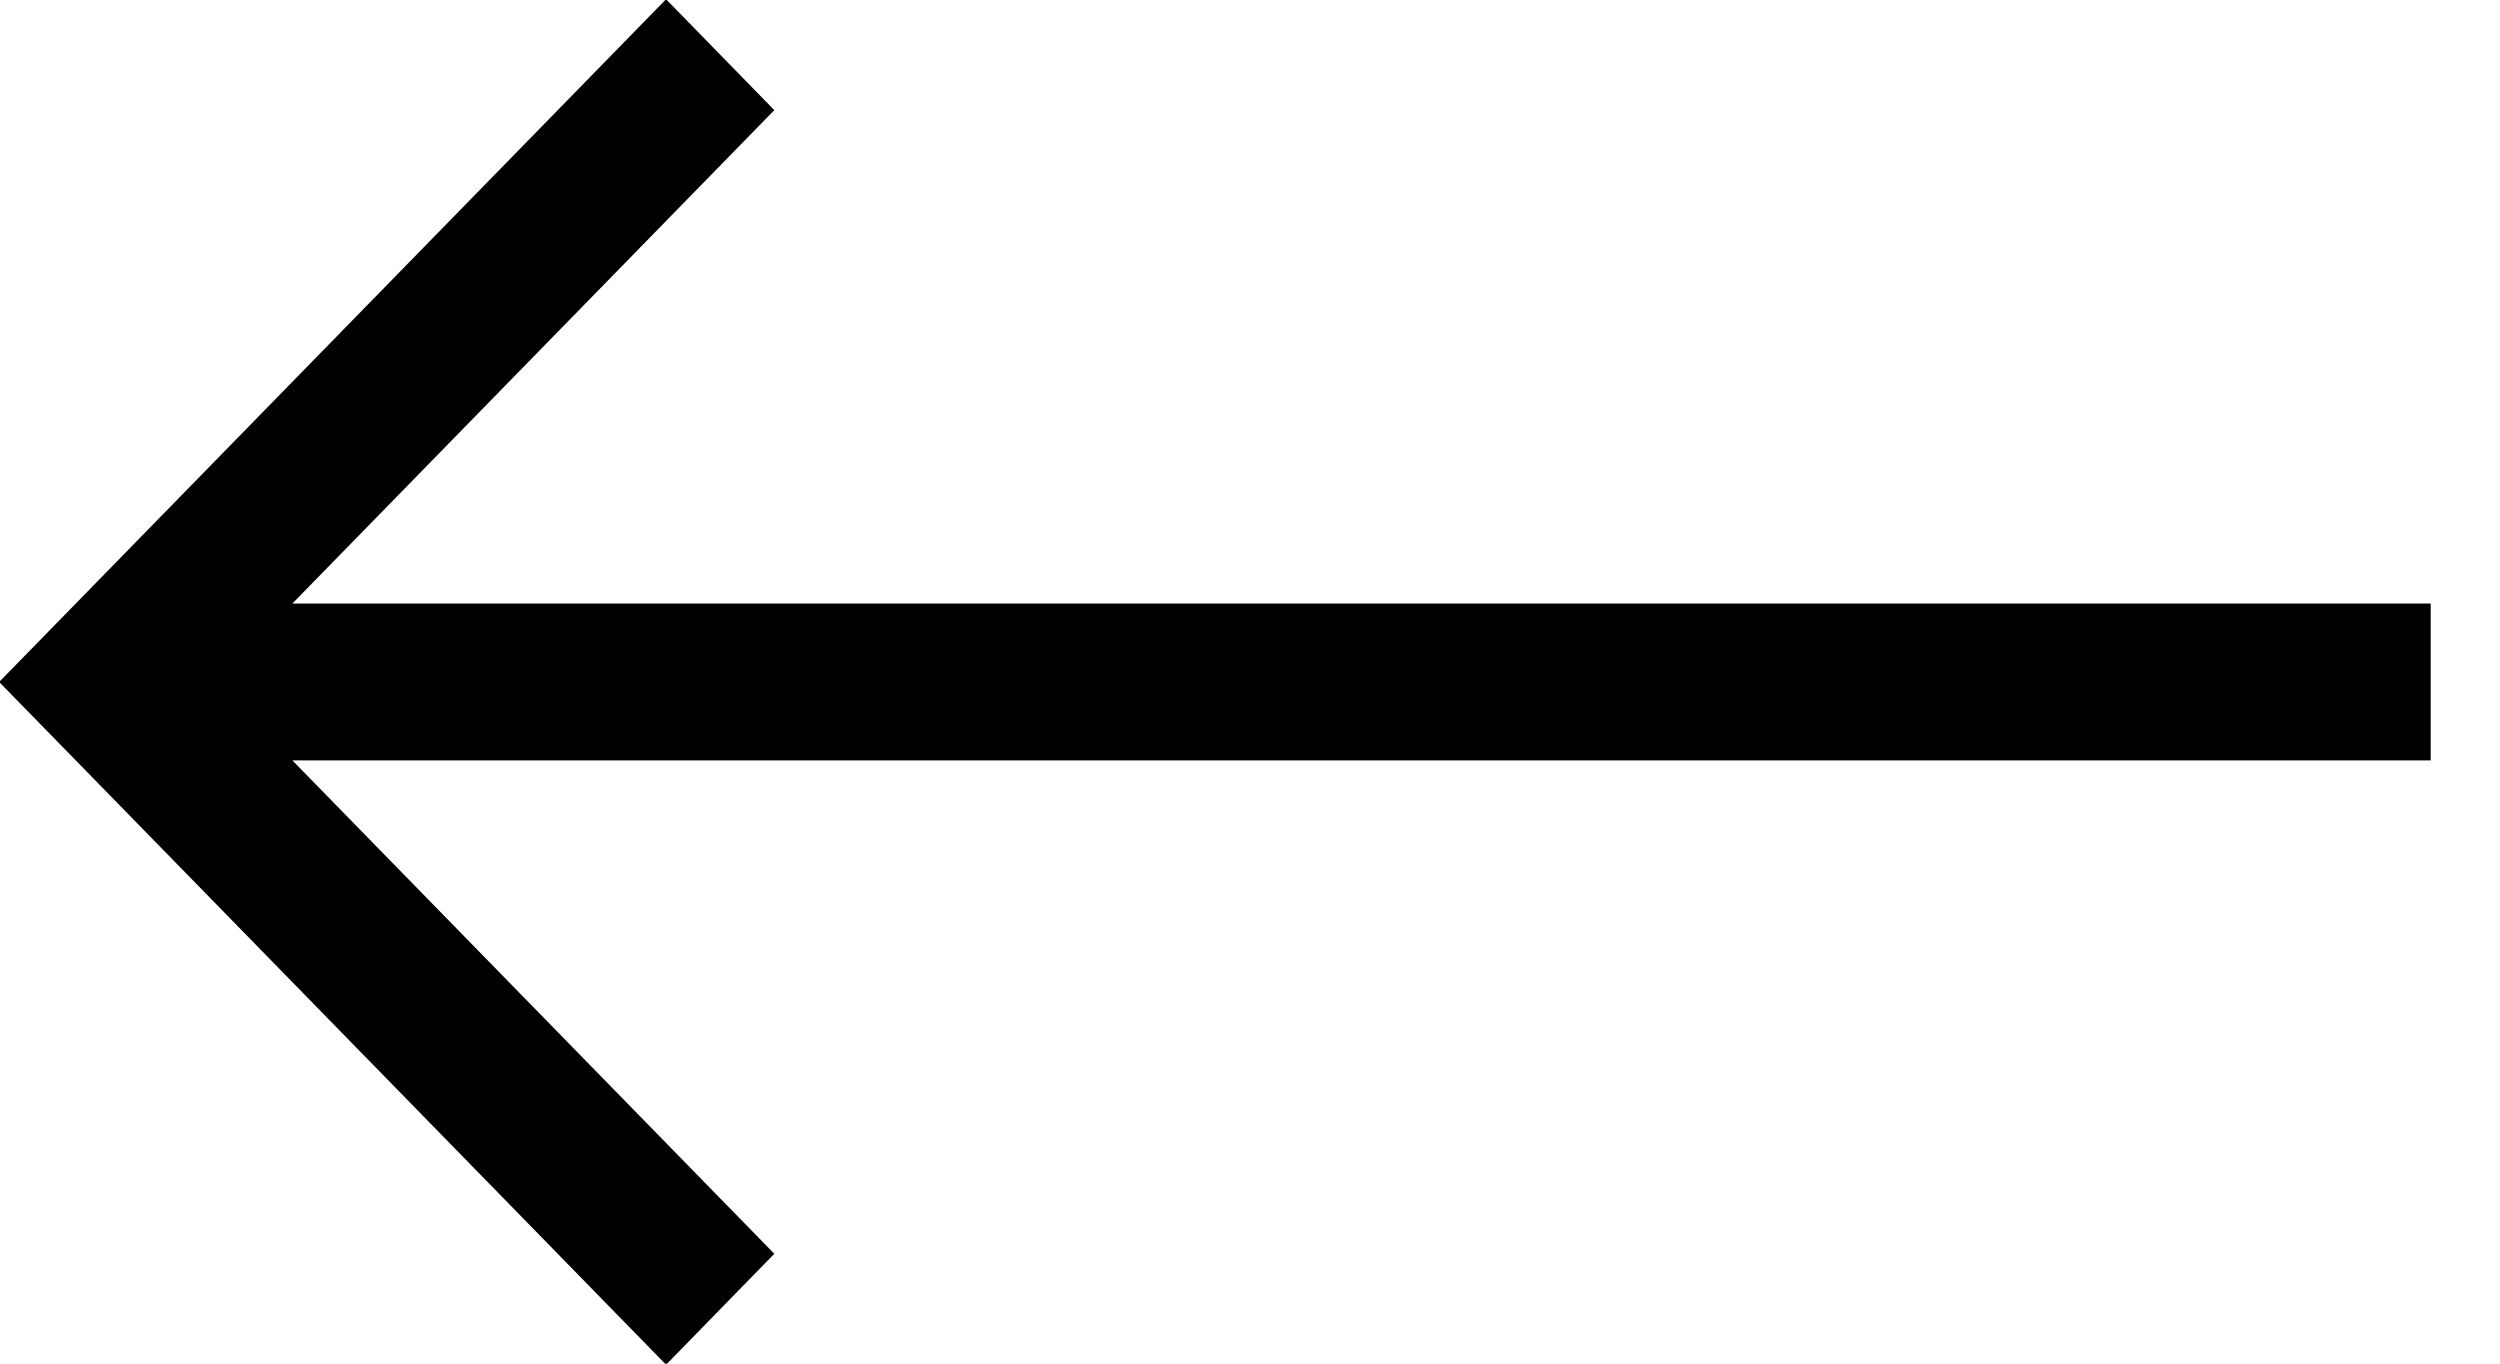 <svg 
 xmlns="http://www.w3.org/2000/svg"
 xmlns:xlink="http://www.w3.org/1999/xlink"
 width="33px" height="18px">
<path fill-rule="evenodd"  fill="rgb(0, 0, 0)"
 d="M8.792,-0.010 L10.221,1.454 L3.859,7.967 L32.085,7.967 L32.085,10.037 L3.859,10.037 L10.221,16.550 L8.792,18.014 L-0.011,9.002 L8.792,-0.010 Z"/>
</svg>